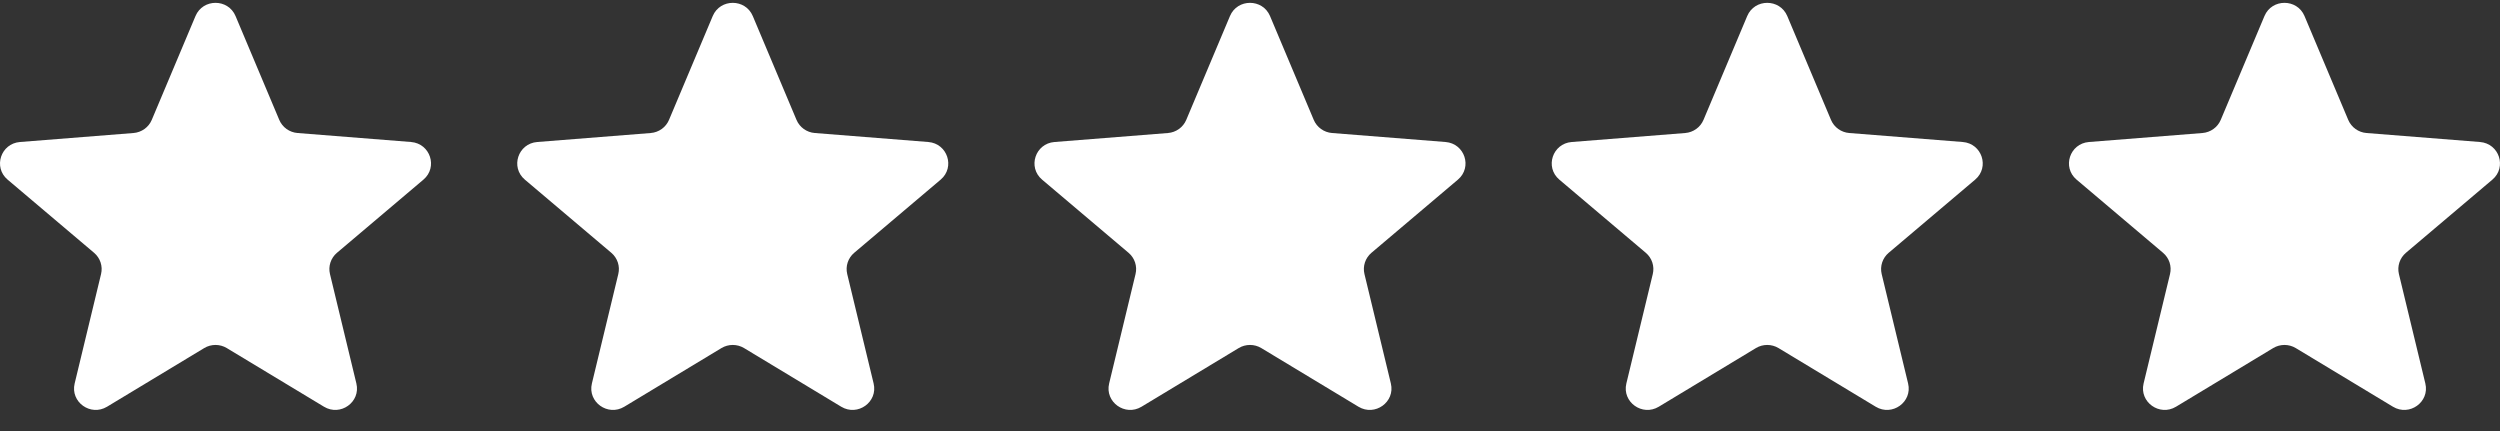 <svg xmlns="http://www.w3.org/2000/svg" width="116" height="20" viewBox="0 0 116 20" fill="none"><rect x="0" y="0" width="116" height="20" fill="#333333" stroke="none"/><g clip-path="url(#clip0_9390_604)"><path d="M9.071 0.744C9.415 -0.072 10.585 -0.072 10.929 0.744L12.958 5.563C13.103 5.907 13.431 6.142 13.807 6.172L19.073 6.589C19.965 6.66 20.327 7.76 19.647 8.335L15.635 11.73C15.348 11.973 15.223 12.354 15.311 12.716L16.536 17.793C16.744 18.653 15.797 19.333 15.033 18.872L10.524 16.151C10.203 15.957 9.797 15.957 9.475 16.151L4.967 18.872C4.203 19.333 3.256 18.653 3.464 17.793L4.689 12.716C4.777 12.354 4.652 11.973 4.365 11.73L0.353 8.335C-0.327 7.76 0.035 6.66 0.927 6.589L6.193 6.172C6.569 6.142 6.897 5.907 7.042 5.563L9.071 0.744Z" fill="white"></path><path d="M33.071 0.744C33.415 -0.072 34.585 -0.072 34.929 0.744L36.958 5.563C37.103 5.907 37.431 6.142 37.807 6.172L43.073 6.589C43.965 6.66 44.327 7.76 43.647 8.335L39.635 11.73C39.348 11.973 39.223 12.354 39.311 12.716L40.536 17.793C40.744 18.653 39.797 19.333 39.033 18.872L34.525 16.151C34.203 15.957 33.797 15.957 33.475 16.151L28.967 18.872C28.203 19.333 27.256 18.653 27.464 17.793L28.689 12.716C28.777 12.354 28.652 11.973 28.365 11.73L24.353 8.335C23.673 7.76 24.035 6.66 24.927 6.589L30.193 6.172C30.57 6.142 30.897 5.907 31.042 5.563L33.071 0.744Z" fill="white"></path><path d="M57.071 0.744C57.415 -0.072 58.585 -0.072 58.929 0.744L60.958 5.563C61.103 5.907 61.431 6.142 61.807 6.172L67.073 6.589C67.965 6.66 68.327 7.76 67.647 8.335L63.635 11.73C63.348 11.973 63.223 12.354 63.311 12.716L64.536 17.793C64.744 18.653 63.797 19.333 63.033 18.872L58.525 16.151C58.203 15.957 57.797 15.957 57.475 16.151L52.967 18.872C52.203 19.333 51.256 18.653 51.464 17.793L52.689 12.716C52.777 12.354 52.652 11.973 52.365 11.73L48.353 8.335C47.673 7.76 48.035 6.66 48.927 6.589L54.193 6.172C54.569 6.142 54.897 5.907 55.042 5.563L57.071 0.744Z" fill="white"></path><path d="M81.071 0.744C81.414 -0.072 82.585 -0.072 82.929 0.744L84.958 5.563C85.103 5.907 85.43 6.142 85.806 6.172L91.072 6.589C91.965 6.66 92.326 7.76 91.647 8.335L87.635 11.73C87.348 11.973 87.223 12.354 87.31 12.716L88.536 17.793C88.744 18.653 87.797 19.333 87.033 18.872L82.524 16.151C82.202 15.957 81.797 15.957 81.475 16.151L76.967 18.872C76.203 19.333 75.256 18.653 75.463 17.793L76.689 12.716C76.777 12.354 76.652 11.973 76.365 11.73L72.353 8.335C71.673 7.76 72.035 6.66 72.927 6.589L78.193 6.172C78.569 6.142 78.897 5.907 79.042 5.563L81.071 0.744Z" fill="white"></path><path d="M105.071 0.744C105.414 -0.072 106.585 -0.072 106.929 0.744L108.958 5.563C109.103 5.907 109.43 6.142 109.806 6.172L115.072 6.589C115.965 6.66 116.326 7.76 115.647 8.335L111.635 11.73C111.348 11.973 111.223 12.354 111.31 12.716L112.536 17.793C112.744 18.653 111.797 19.333 111.033 18.872L106.524 16.151C106.202 15.957 105.797 15.957 105.475 16.151L100.967 18.872C100.203 19.333 99.256 18.653 99.463 17.793L100.689 12.716C100.777 12.354 100.652 11.973 100.365 11.73L96.353 8.335C95.673 7.76 96.035 6.66 96.927 6.589L102.193 6.172C102.569 6.142 102.897 5.907 103.042 5.563L105.071 0.744Z" fill="white"></path></g><defs><clipPath id="clip0_9390_604"><rect width="116" height="18.889" fill="white" transform="translate(0 0.132)"></rect></clipPath></defs></svg>